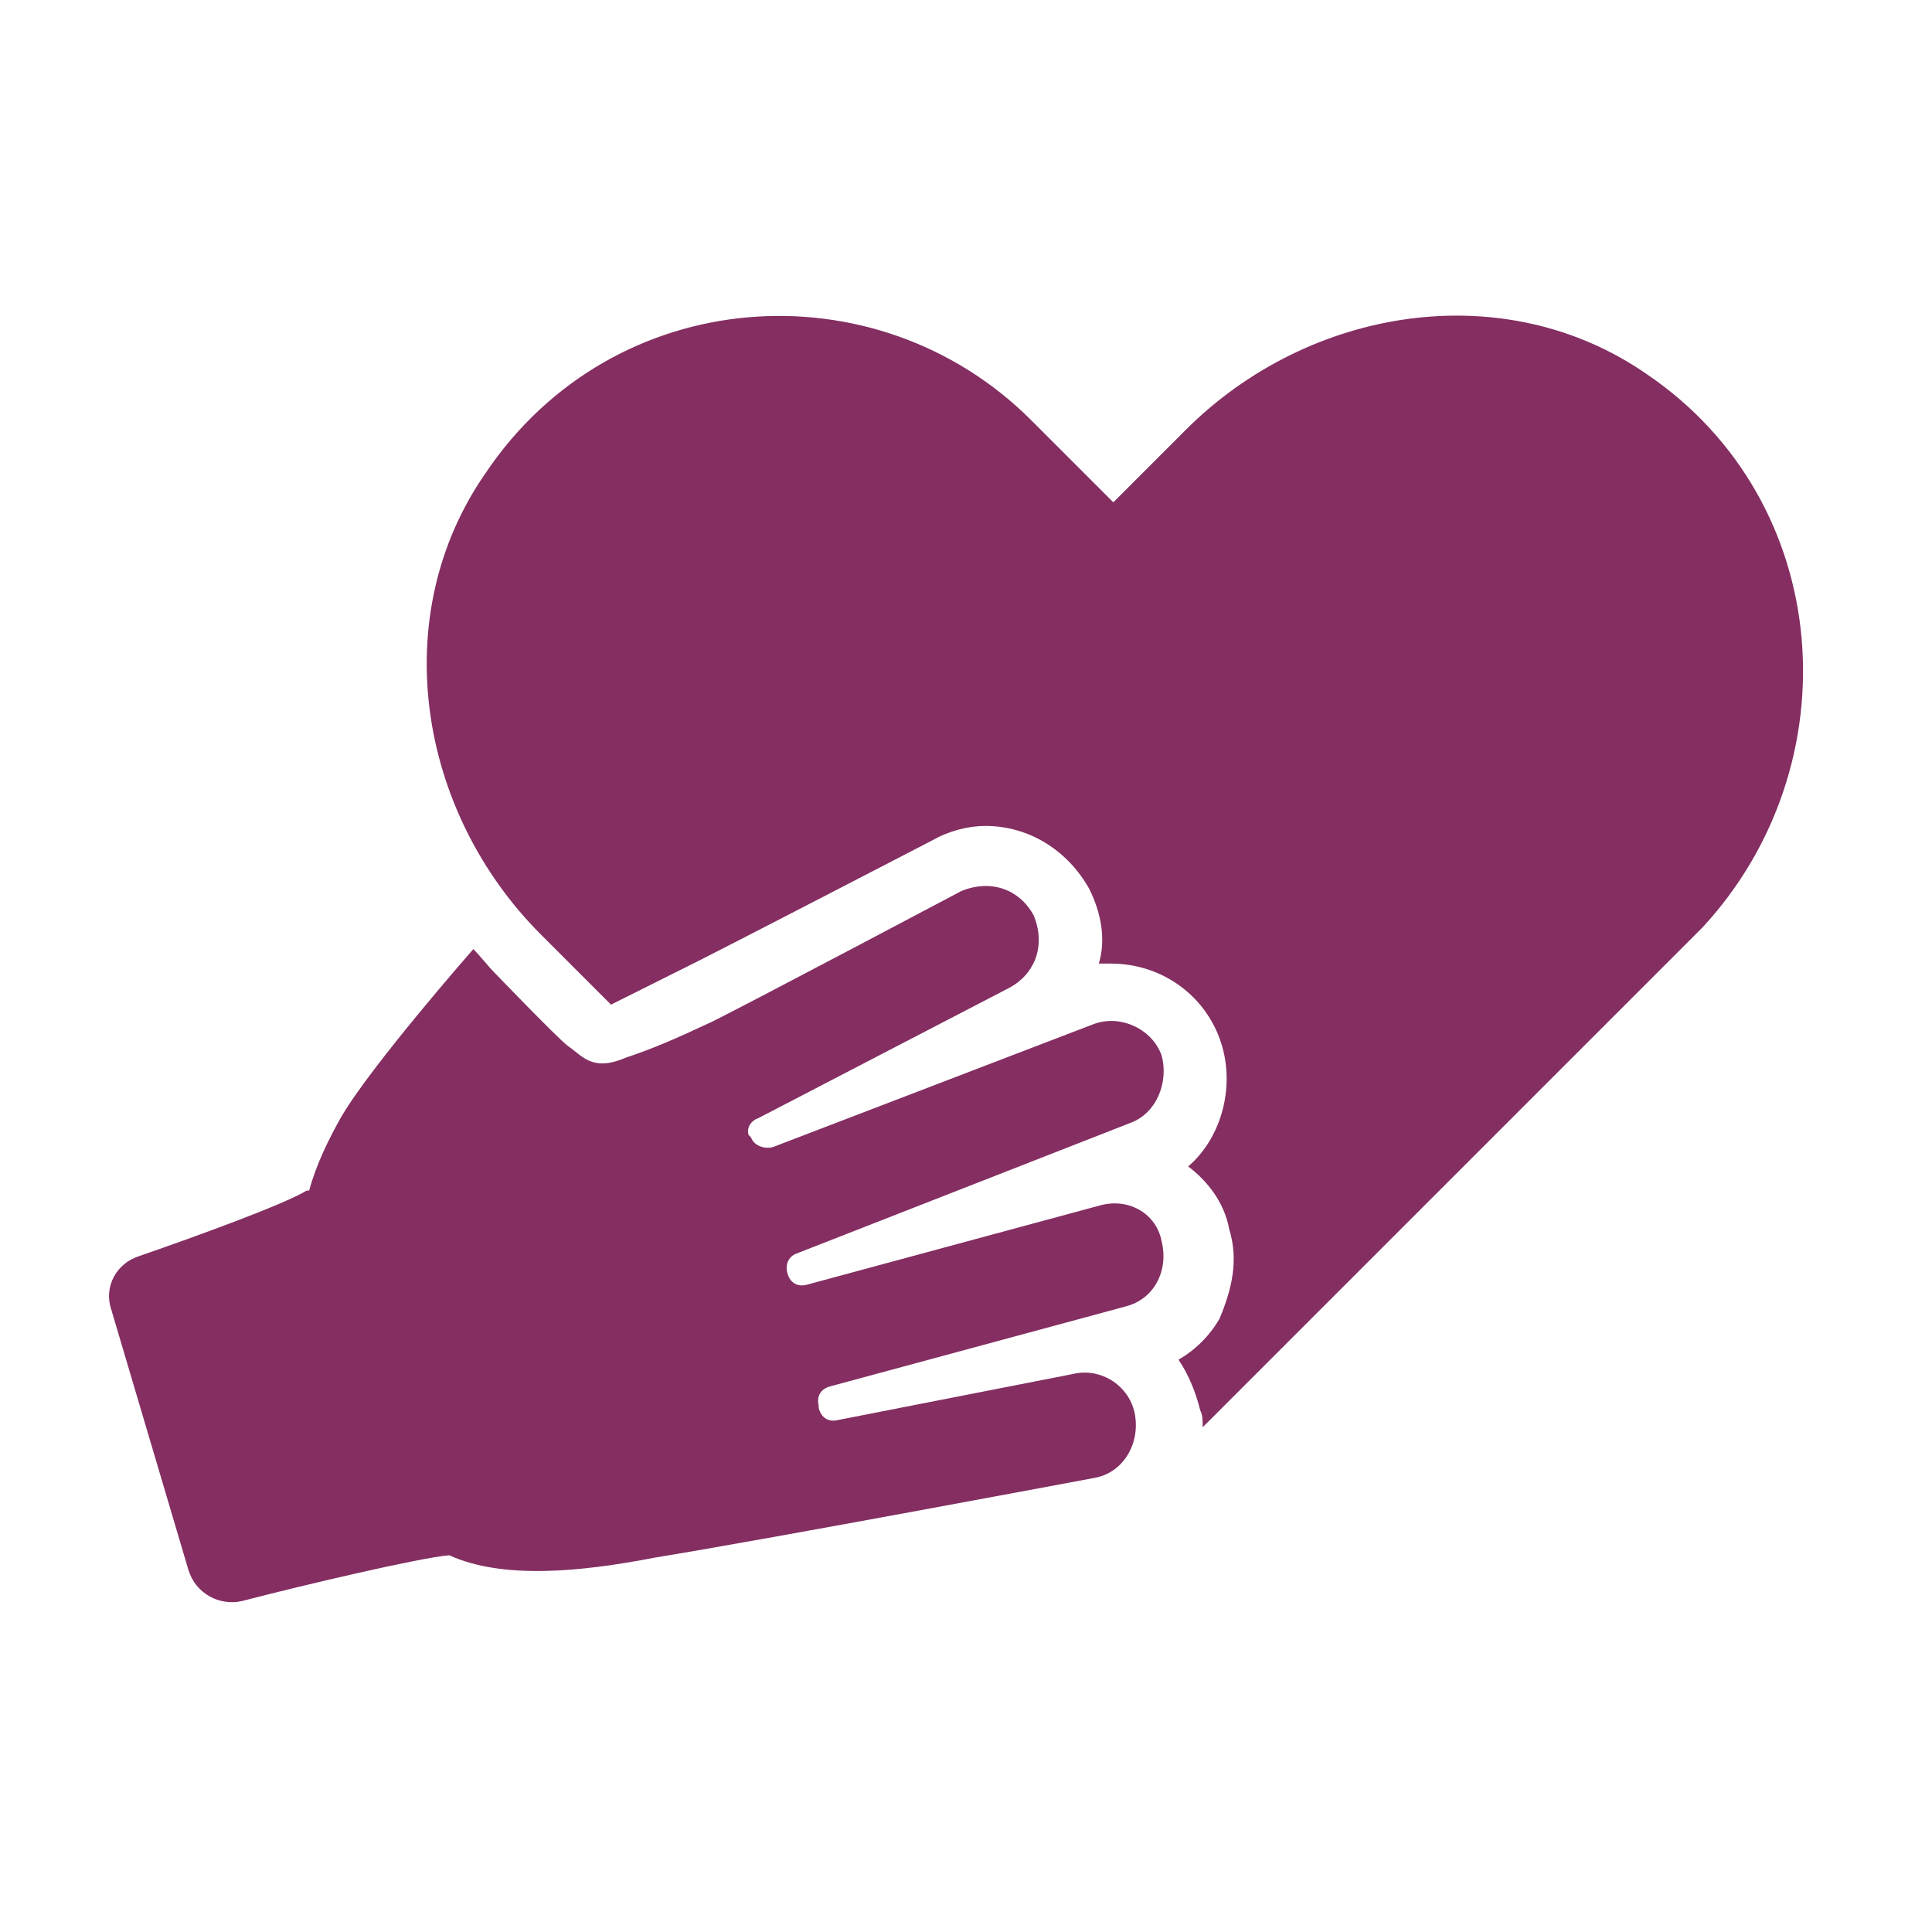 <svg xmlns="http://www.w3.org/2000/svg" xmlns:xlink="http://www.w3.org/1999/xlink" id="Layer_1" x="0px" y="0px" viewBox="0 0 80 80" style="enable-background:new 0 0 80 80;" xml:space="preserve"><style type="text/css">	.st0{fill:#ED0677;}	.st1{fill:#842E62;}	.st2{fill:#2A5CAA;}	.st3{fill:#5DBC68;}	.st4{fill:#FDB913;}	.st5{fill:#FFFFFF;}	.st6{fill-rule:evenodd;clip-rule:evenodd;fill:#FFFFFF;}</style><g>	<path class="st1" d="M68.2,15.5c-5.9-4.1-14-2.8-19.1,2.3l-3,3l-3.4-3.4c-6.4-6.4-17.3-5.7-22.6,2.2c-4.1,5.9-2.8,14,2.3,19.1  l2.9,2.9c0,0,2.6-1.3,3.6-1.8c1-0.5,7-3.6,9.7-5c0.7-0.4,1.5-0.6,2.2-0.6c1.8,0,3.4,1,4.3,2.6c0.5,1,0.7,2.1,0.4,3.1  c0.1,0,0.3,0,0.5,0c2,0,3.8,1.2,4.5,3.1s0.1,4.1-1.3,5.3c0.8,0.6,1.5,1.5,1.7,2.6c0.4,1.3,0.1,2.5-0.4,3.7c-0.4,0.7-1,1.3-1.7,1.7  c0.4,0.6,0.7,1.3,0.9,2.1c0.1,0.2,0.1,0.4,0.1,0.7l20.7-20.7C76.7,31.7,76,20.8,68.2,15.5z"></path>	<path class="st1" d="M45.6,49.9l-12.2,3.3c-0.4,0.1-0.7-0.1-0.8-0.5c-0.1-0.4,0.1-0.7,0.4-0.8l13.8-5.4c1.1-0.4,1.6-1.7,1.3-2.8  c-0.4-1.1-1.7-1.7-2.8-1.3L32,47.5c-0.4,0.1-0.8-0.1-0.9-0.4L31,47c-0.1-0.3,0.1-0.6,0.4-0.7l10.4-5.4c1.1-0.6,1.5-1.8,1-3  c-0.6-1.1-1.8-1.5-3-1c0,0-8.5,4.5-10.3,5.4c-1.5,0.7-2.4,1.1-3.6,1.5c-1.4,0.6-1.8-0.1-2.4-0.5c-0.5-0.4-3-3-3-3  c-0.3-0.3-0.6-0.7-0.9-1c0,0-4.3,4.9-5.5,7c-0.5,0.9-1,1.9-1.3,3c0,0,0,0-0.1,0c-1,0.6-4.6,1.9-6.9,2.7c-1,0.3-1.5,1.3-1.2,2.2  L7.8,65c0.3,1,1.3,1.5,2.2,1.3c2.7-0.7,7.4-1.8,8.6-1.9c2.2,1,5.4,0.7,8.5,0.1c4.9-0.8,18.2-3.3,18.2-3.3c1.2-0.2,1.9-1.4,1.7-2.6  c-0.2-1.2-1.4-2-2.6-1.7l-9.7,1.9c-0.4,0.1-0.7-0.1-0.8-0.5v-0.1c-0.1-0.4,0.1-0.7,0.5-0.8l12.2-3.3c1.2-0.3,1.8-1.5,1.5-2.7  C47.9,50.3,46.8,49.6,45.6,49.9z"></path></g></svg>